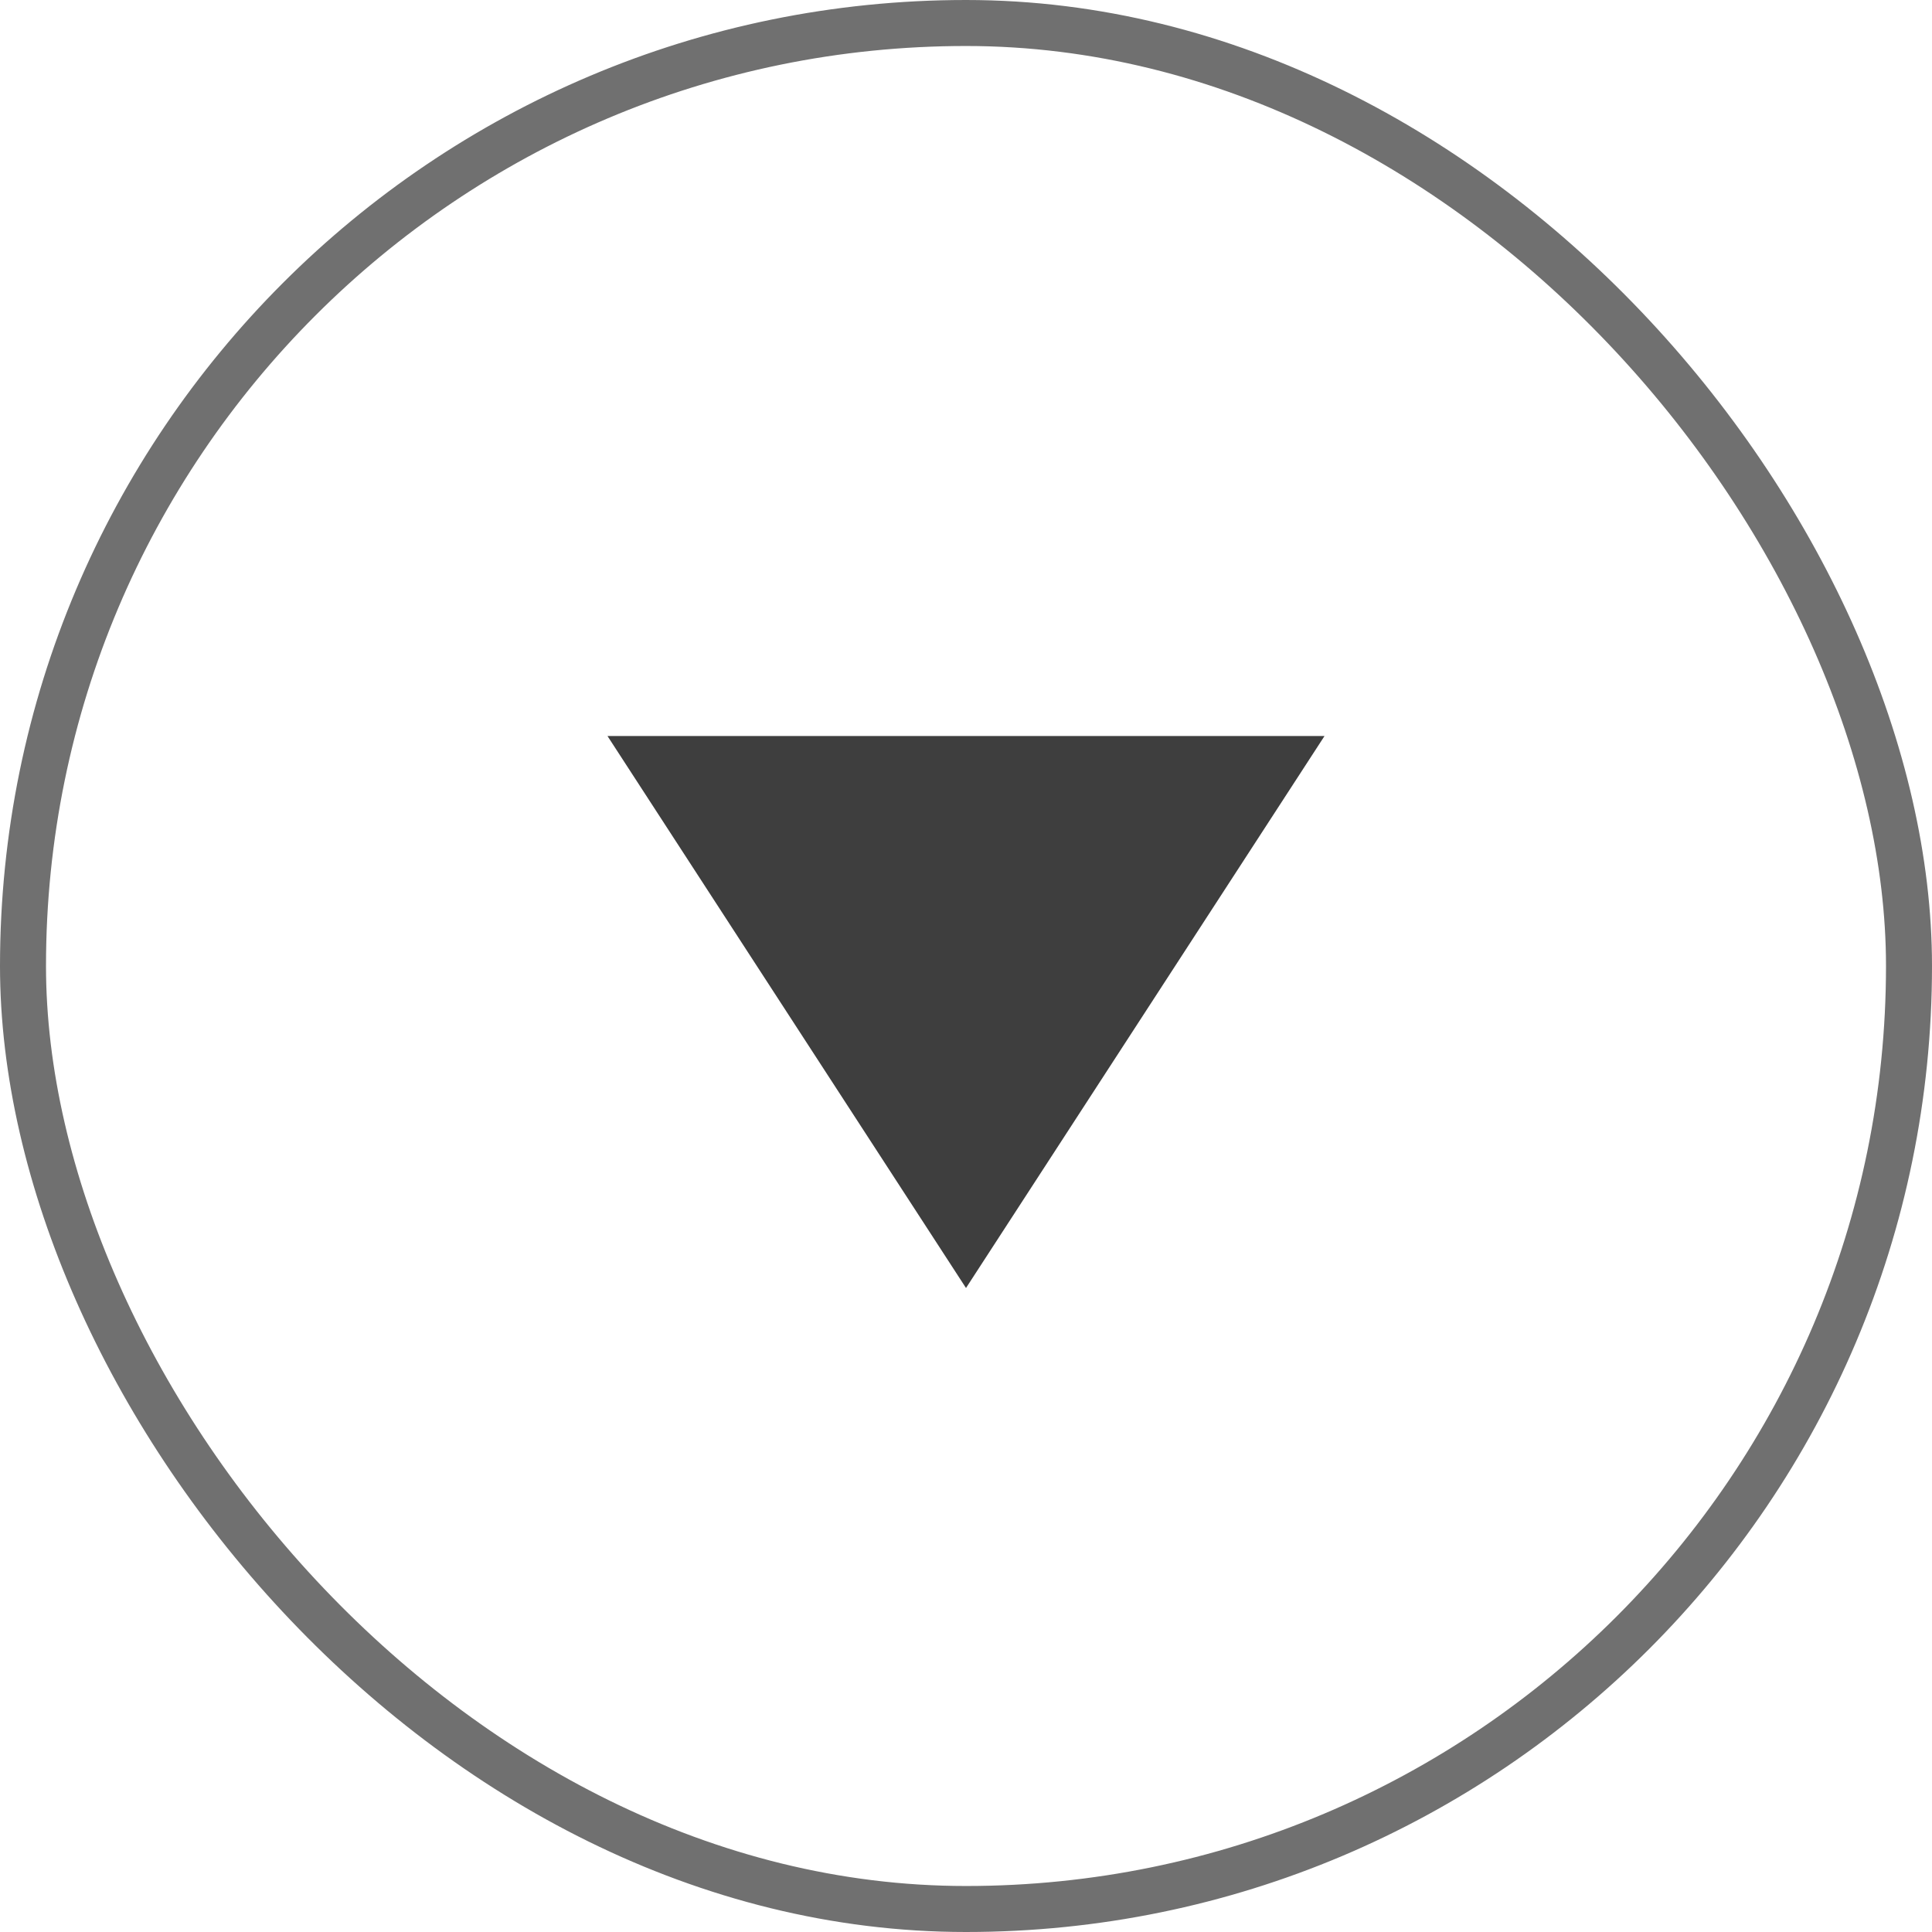 <svg width="21" height="21" viewBox="0 0 21 21" fill="none" xmlns="http://www.w3.org/2000/svg">
<path d="M10.5 14L6.603 8L14.397 8L10.5 14Z" fill="#3E3E3E"/>
<rect x="0.25" y="0.25" width="20.5" height="20.5" rx="10.25" stroke="#707070" stroke-width="0.5"/>
</svg>
